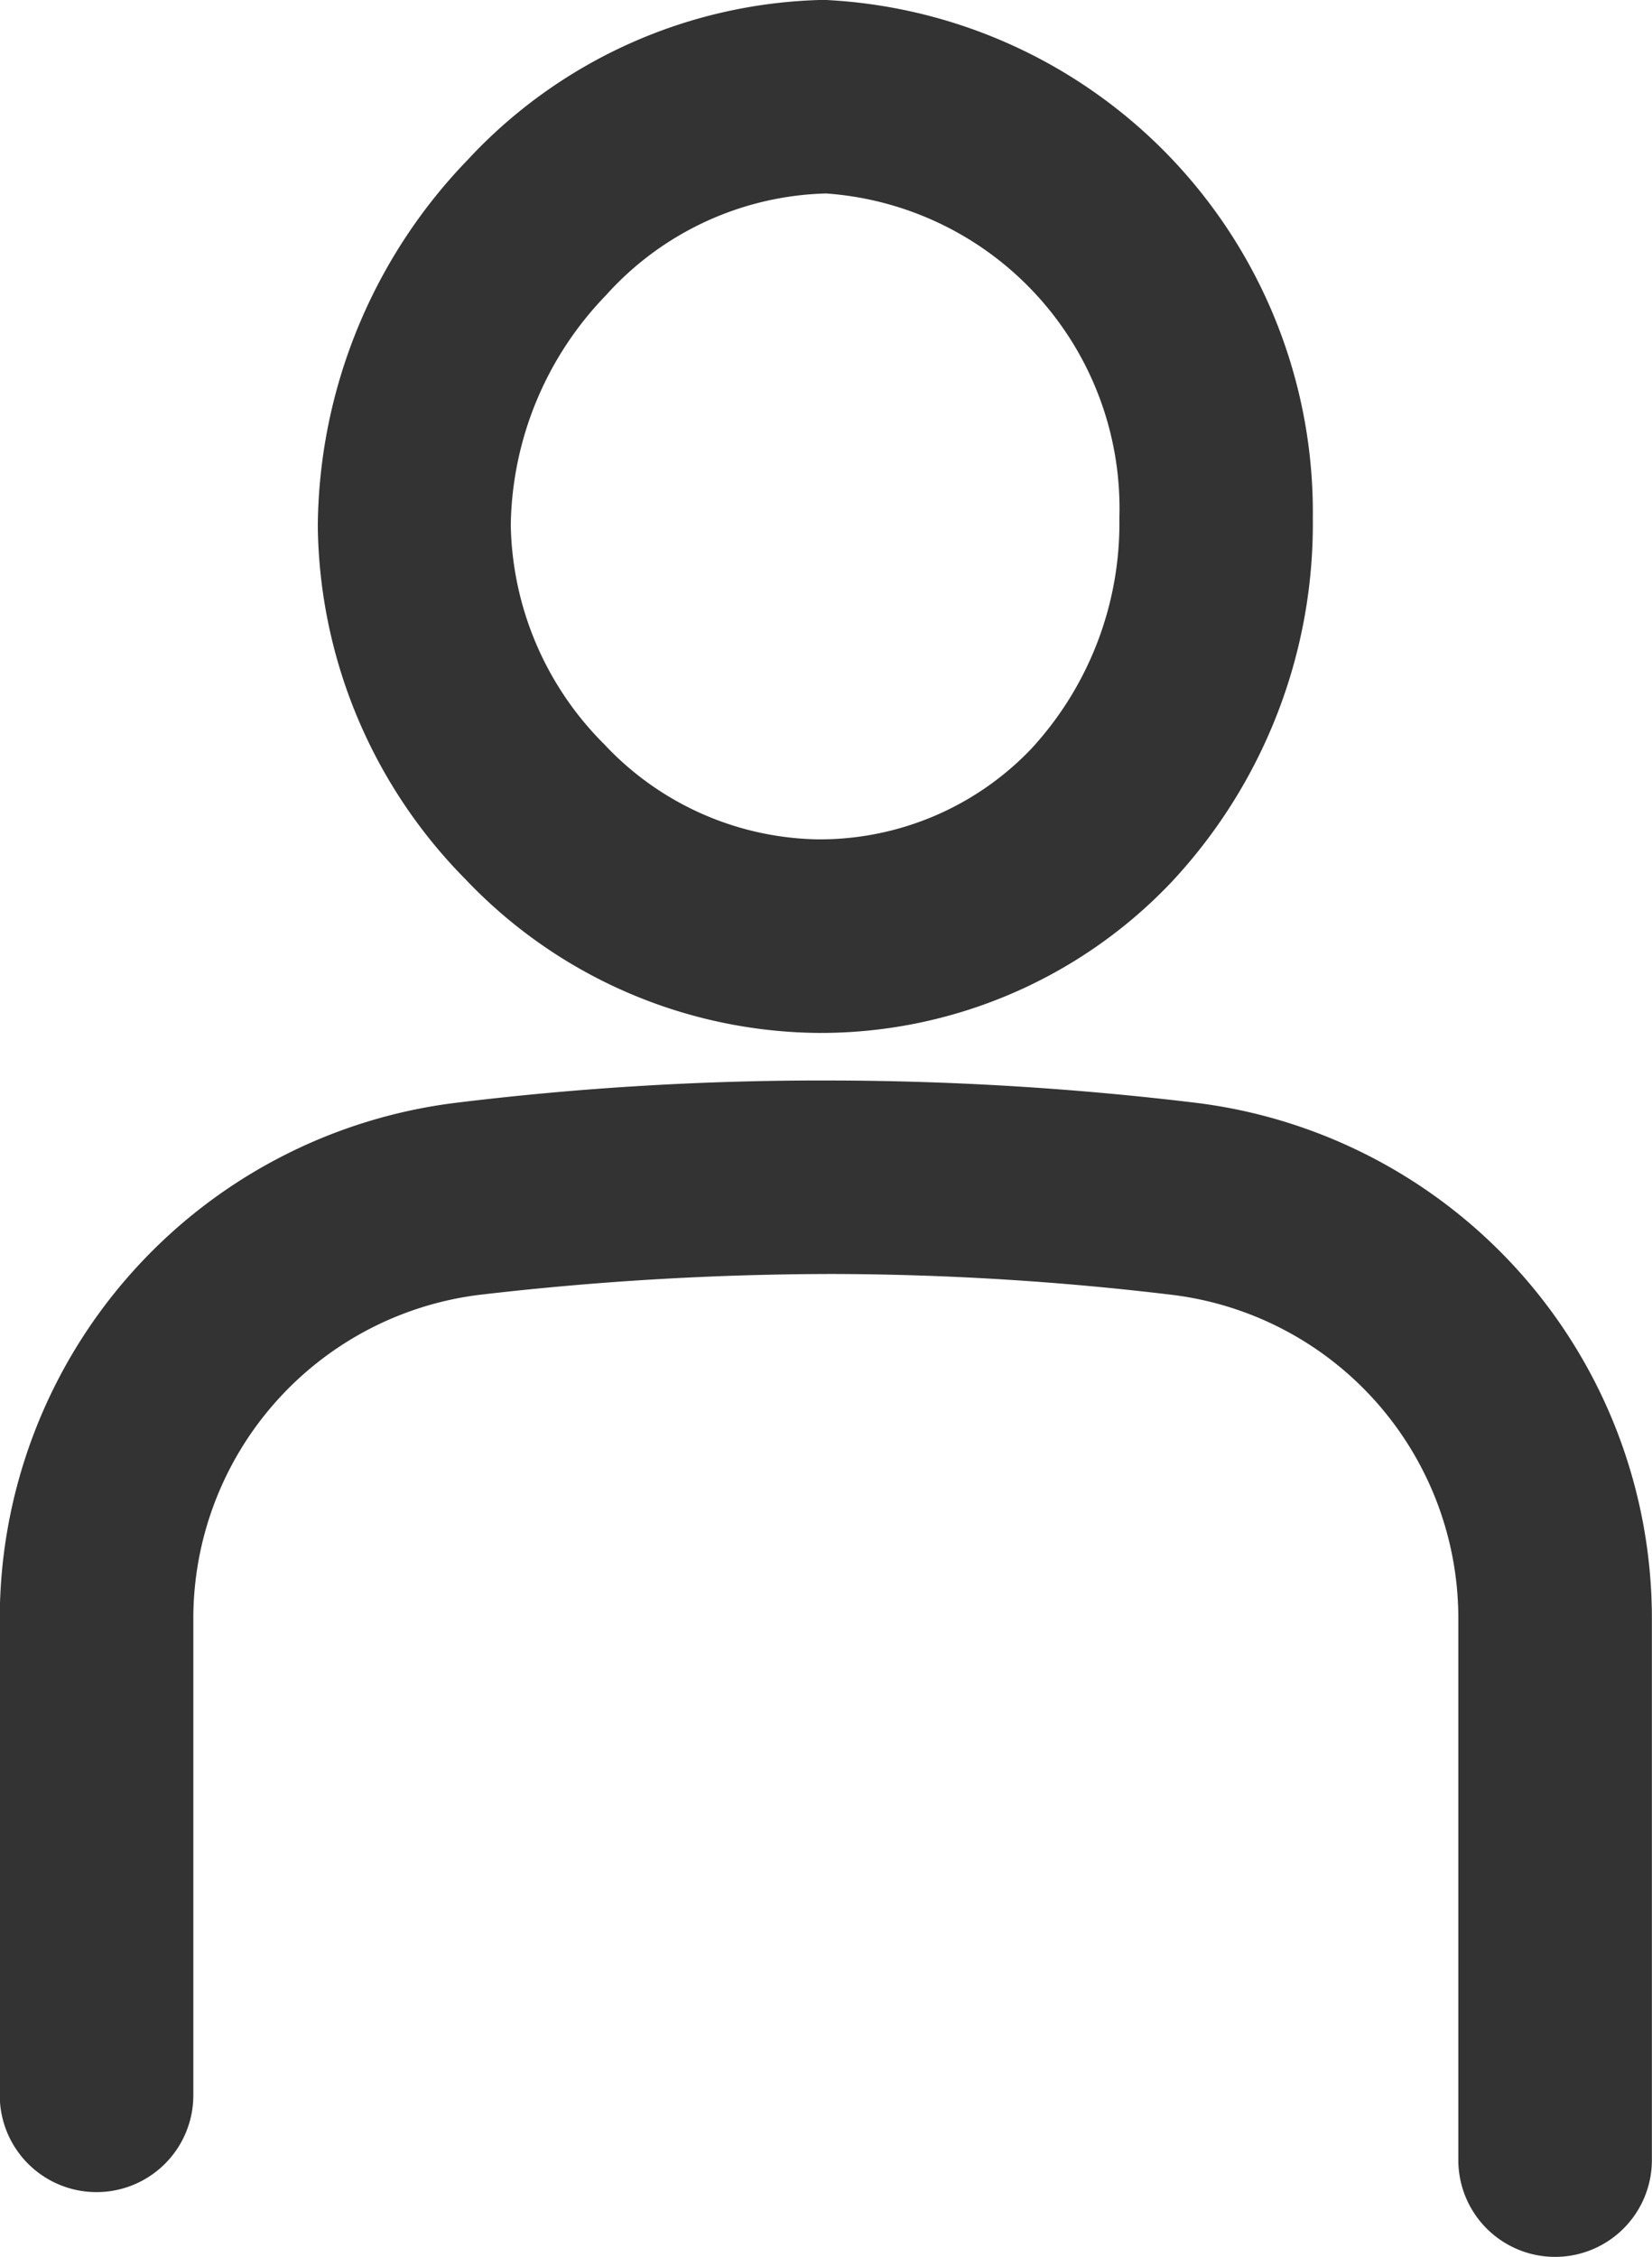 <svg id="グループ_34" data-name="グループ 34" xmlns="http://www.w3.org/2000/svg" width="14.134" height="19.306" viewBox="0 0 14.134 19.306">
  <path id="パス_78" data-name="パス 78" d="M1421.542,504.931a4.137,4.137,0,0,0,3.021-1.284,4.485,4.485,0,0,0,1.215-3.121,4.387,4.387,0,0,0-4.182-4.432,4.273,4.273,0,0,0-3.052,1.372,4.557,4.557,0,0,0-1.279,3.131,4.364,4.364,0,0,0,1.265,3.021A4.212,4.212,0,0,0,1421.542,504.931Zm-1.8-6.323a2.62,2.62,0,0,1,1.871-.858,2.7,2.7,0,0,1,2.51,2.775,2.844,2.844,0,0,1-.757,1.979,2.5,2.5,0,0,1-1.832.771h0a2.561,2.561,0,0,1-1.818-.813,2.713,2.713,0,0,1-.8-1.876A2.886,2.886,0,0,1,1419.742,498.609Z" transform="translate(-1414.546 -496.095)" fill="#333"/>
  <path id="パス_79" data-name="パス 79" d="M1420.523,520.03a26.462,26.462,0,0,0-3.112-.192,25.721,25.721,0,0,0-3.232.191,4.448,4.448,0,0,0-3.9,4.422v4.068a.828.828,0,0,0,1.656,0v-4.068a2.792,2.792,0,0,1,2.442-2.779,26.237,26.237,0,0,1,3.028-.179,24.734,24.734,0,0,1,2.917.18,2.788,2.788,0,0,1,2.436,2.777v4.623a.828.828,0,1,0,1.656,0v-4.623A4.445,4.445,0,0,0,1420.523,520.03Z" transform="translate(-1410.281 -510.595)" fill="#333"/>
</svg>
